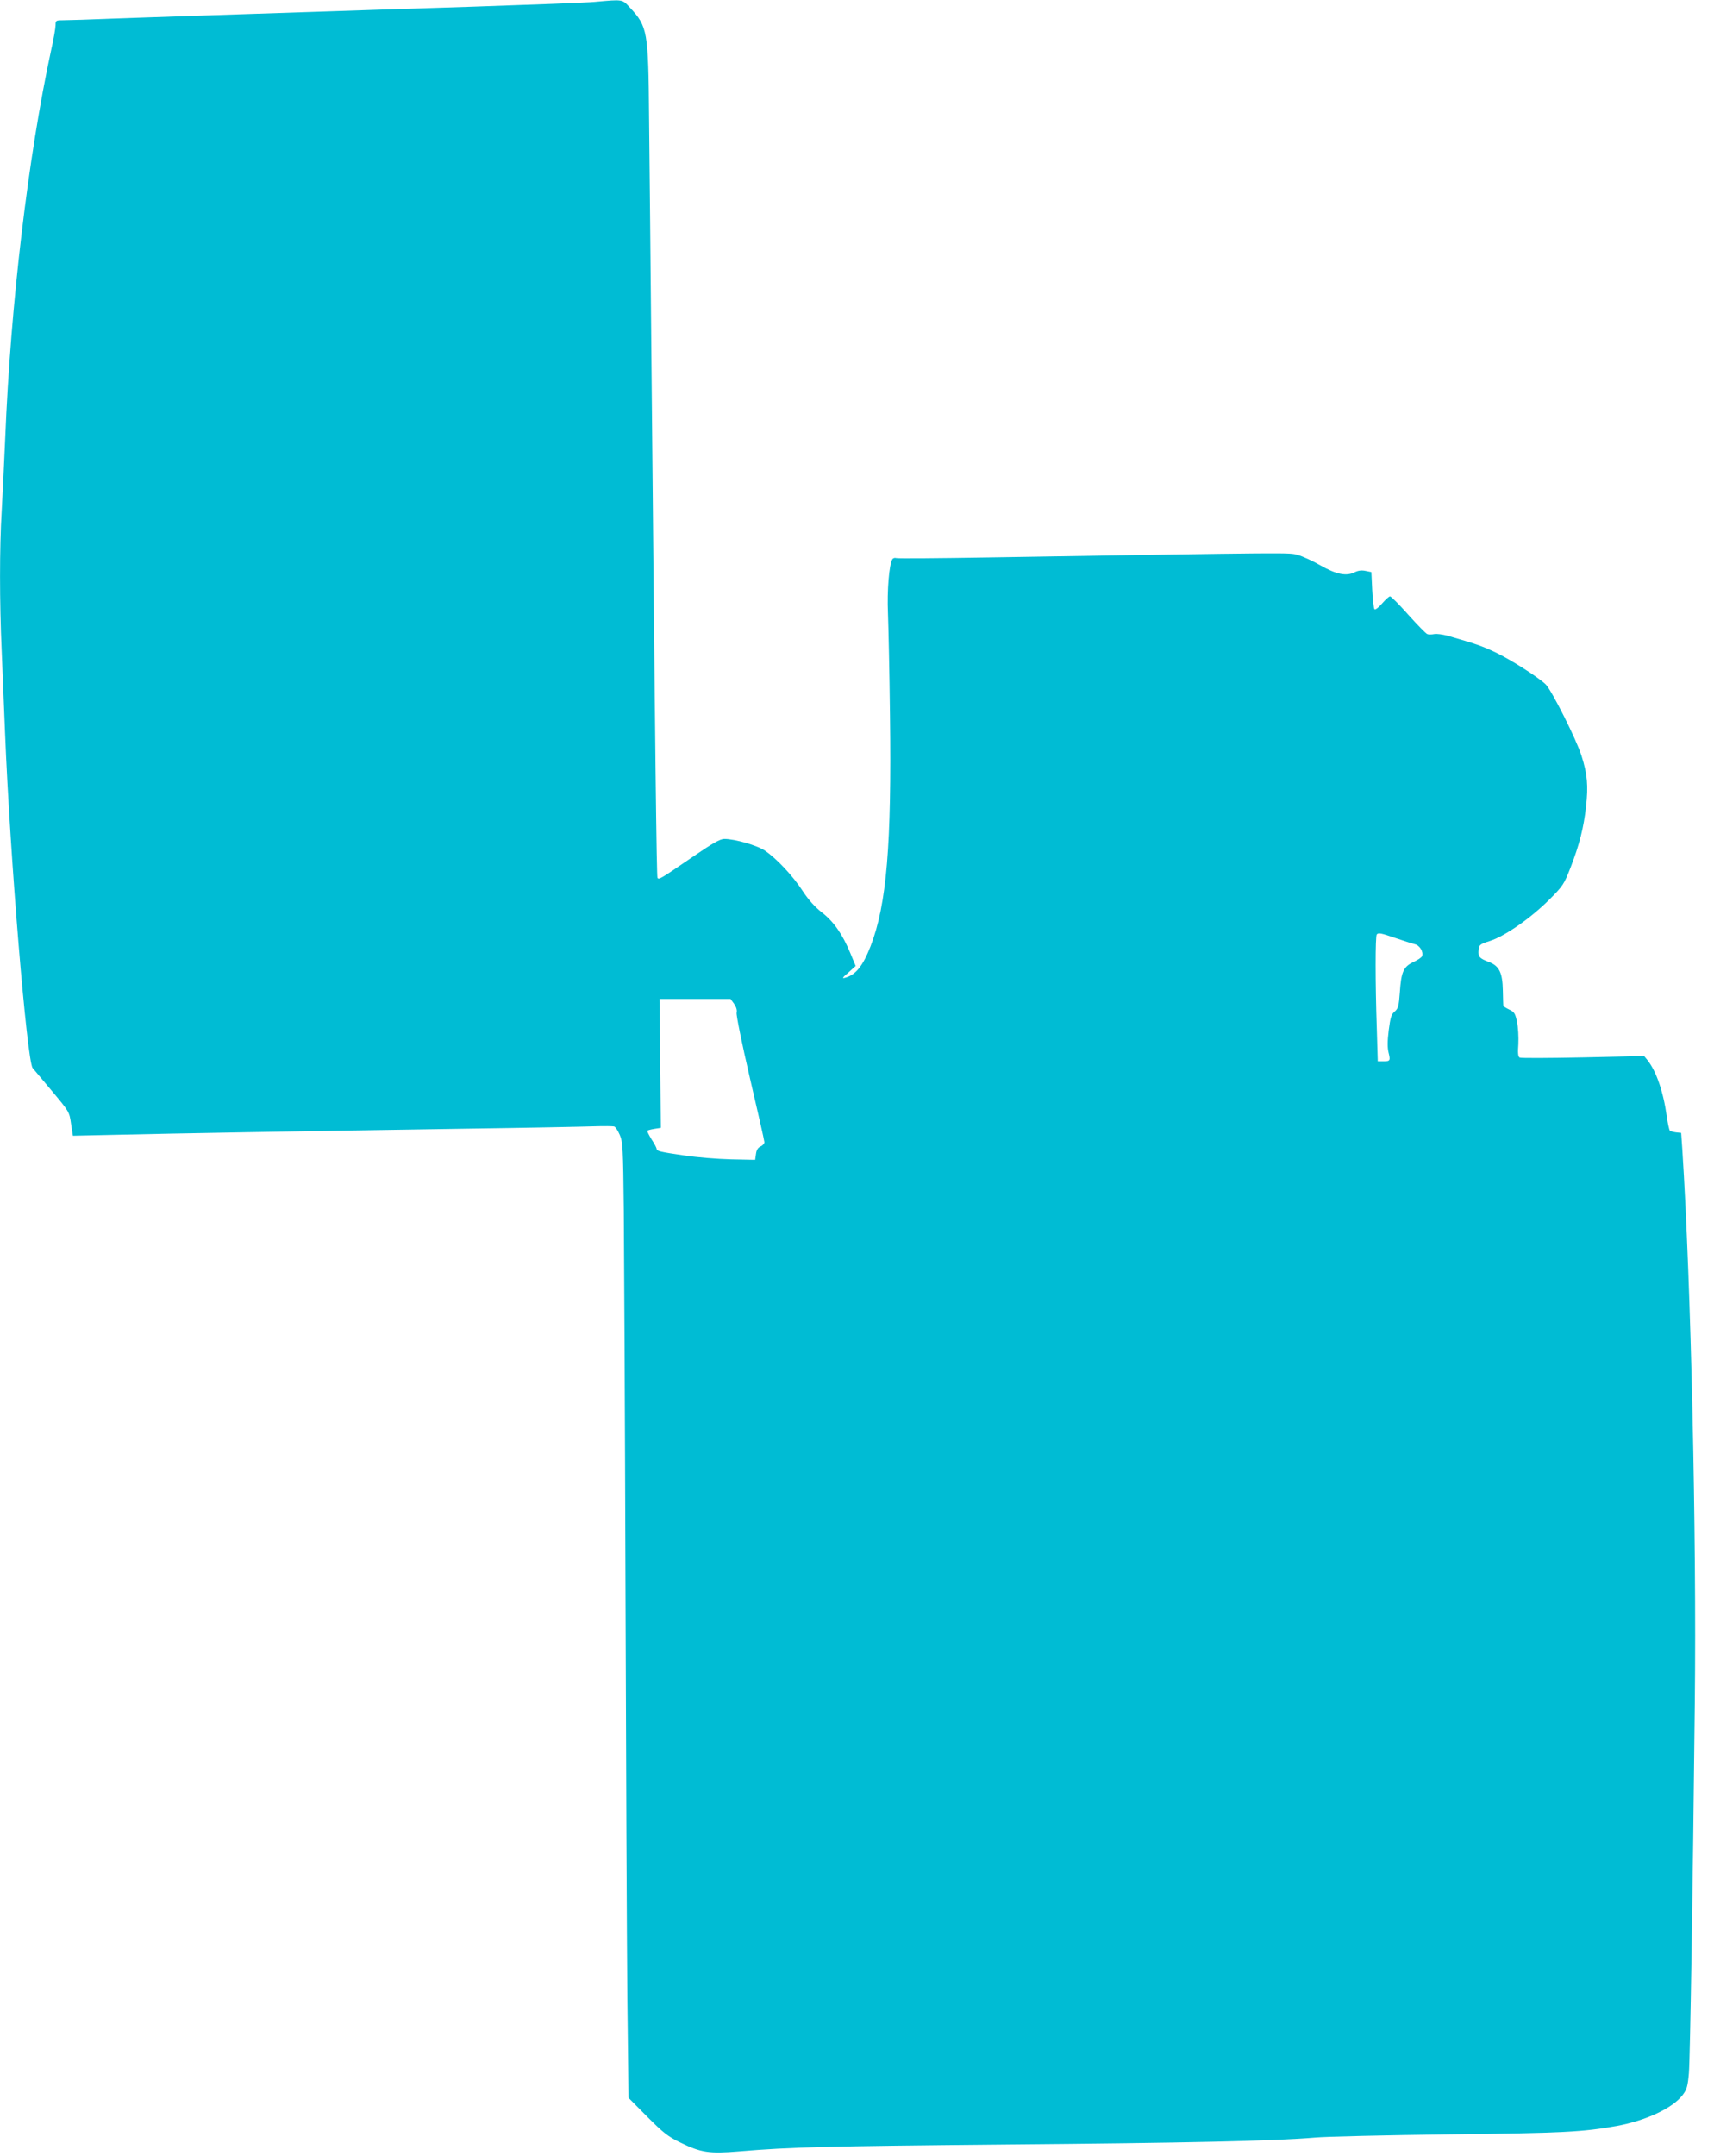 <?xml version="1.0" standalone="no"?>
<!DOCTYPE svg PUBLIC "-//W3C//DTD SVG 20010904//EN"
 "http://www.w3.org/TR/2001/REC-SVG-20010904/DTD/svg10.dtd">
<svg version="1.0" xmlns="http://www.w3.org/2000/svg"
 width="1018pt" height="1280pt" viewBox="0 0 1018 1280"
 preserveAspectRatio="xMidYMid meet">
<g transform="translate(0,1280) scale(0.1,-0.1)"
fill="#00bcd4" stroke="none">
<path d="M3535 12789 c-49 -5 -380 -17 -735 -29 -355 -11 -769 -25 -920 -30
-151 -5 -426 -14 -610 -20 -184 -6 -450 -15 -590 -20 -140 -6 -276 -10 -302
-10 -46 0 -48 -1 -48 -29 0 -16 -11 -82 -26 -147 -137 -634 -241 -1511 -273
-2304 -6 -146 -16 -341 -21 -435 -13 -215 -13 -540 0 -827 5 -123 14 -342 20
-488 29 -728 130 -1949 164 -1990 7 -8 59 -70 115 -137 102 -122 103 -123 113
-194 l11 -71 271 6 c294 7 1021 20 2061 36 363 5 707 12 765 14 58 2 111 1
118 -1 8 -3 22 -25 33 -50 18 -41 20 -79 24 -451 2 -224 7 -1230 10 -2237 3
-1007 8 -2100 11 -2429 l7 -599 111 -112 c95 -95 123 -118 196 -153 122 -60
172 -68 349 -53 308 26 519 31 1586 41 1071 9 1600 21 1835 41 63 6 423 14
800 19 682 8 789 14 992 50 174 32 333 106 392 184 25 33 30 51 37 130 7 88
23 1046 35 2196 11 1012 -23 2494 -74 3285 l-7 100 -30 3 c-16 2 -33 7 -37 10
-4 4 -12 41 -18 82 -21 151 -63 272 -116 338 l-19 23 -363 -8 c-200 -4 -369
-5 -376 -1 -10 5 -12 27 -8 80 2 41 -1 100 -8 131 -10 51 -16 60 -46 74 -19 9
-34 19 -35 22 -1 3 -2 44 -3 91 -2 107 -22 147 -84 170 -55 21 -64 31 -60 70
3 32 7 35 69 55 87 28 241 135 350 244 82 82 88 91 127 191 53 137 78 236 92
362 14 122 8 193 -27 302 -30 96 -176 386 -212 423 -43 42 -212 150 -302 192
-76 36 -113 49 -284 98 -27 7 -62 12 -77 9 -15 -3 -34 -3 -41 0 -8 3 -58 54
-112 114 -54 61 -103 110 -109 110 -6 0 -27 -19 -47 -42 -20 -24 -41 -39 -45
-35 -5 5 -11 56 -14 115 l-5 106 -35 7 c-23 5 -44 2 -64 -8 -49 -25 -110 -13
-204 41 -45 26 -106 54 -135 62 -55 14 7 15 -1826 -15 -299 -5 -550 -7 -558
-4 -8 3 -19 0 -23 -7 -19 -31 -32 -184 -26 -322 3 -79 9 -351 12 -605 10 -769
-20 -1123 -115 -1369 -46 -118 -88 -171 -151 -188 -21 -6 -17 0 19 31 l43 39
-32 77 c-47 113 -99 187 -169 241 -41 32 -79 74 -115 129 -58 89 -153 190
-222 237 -44 31 -180 70 -242 70 -25 0 -69 -25 -193 -110 -188 -129 -196 -133
-204 -121 -5 9 -14 712 -35 2986 -6 616 -12 1307 -15 1535 -4 503 -9 533 -113
644 -47 51 -40 50 -207 35z m4755 -5558 c47 -16 98 -32 113 -36 29 -6 53 -46
43 -71 -3 -8 -26 -23 -52 -35 -59 -28 -72 -59 -80 -181 -6 -82 -10 -95 -31
-113 -20 -17 -25 -35 -35 -111 -8 -64 -8 -104 -1 -132 12 -48 10 -52 -32 -52
l-32 0 -6 203 c-9 261 -9 542 0 550 10 11 23 9 113 -22z m-3930 -390 c13 -19
19 -38 15 -53 -3 -13 31 -181 79 -388 47 -201 86 -372 86 -380 0 -8 -10 -20
-22 -25 -16 -7 -25 -21 -28 -45 l-5 -35 -145 3 c-80 2 -203 12 -275 23 -145
21 -165 26 -165 39 0 5 -13 31 -30 56 -16 26 -28 50 -25 52 3 3 22 8 42 11
l38 6 -4 383 -4 382 211 0 211 0 21 -29z"/>
</g>
</svg>
